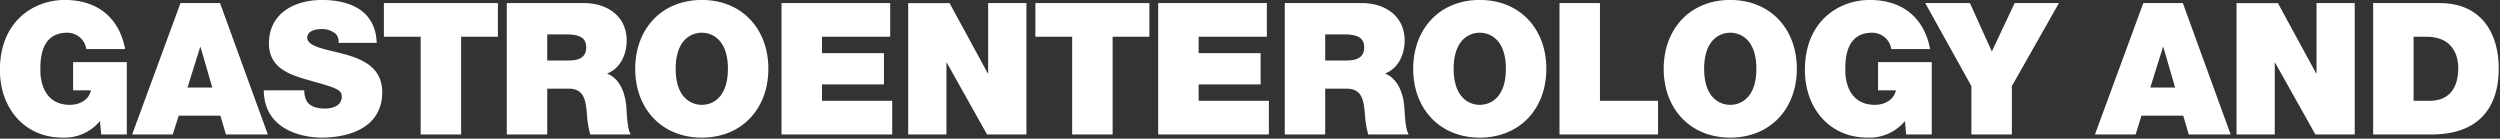 <svg version="1.1" xmlns="http://www.w3.org/2000/svg" xmlns:xlink="http://www.w3.org/1999/xlink" viewBox="0 0 559 31">
  <rect x="0" y="0" width="559" height="31" fill="#333333" stroke="none"/>
  <path fill="#FFF" fill-rule="evenodd" d="M135.764,419.755h5.715V403.586H129.474v6.295h3.988c-0.452,2.181-2.59,3.25-4.687,3.25-5.51,0-6.62-4.814-6.62-7.57,0-2.016-.2-8.558,6-8.558a4.3,4.3,0,0,1,4.276,3.662h8.675c-1.316-6.912-6.044-10.986-13.527-10.986-6.619,0-14.472,4.485-14.472,15.676,0,8.352,5.345,15.1,14.02,15.1a10.275,10.275,0,0,0,8.346-3.7Zm19.283-10.491,2.836-9.052h0.083l2.631,9.052h-5.55Zm-12.376,10.491h9.086l1.316-4.2h9.333l1.234,4.2h9.374l-10.69-29.376h-8.84Zm29.441-9.874c0.082,9.381,9.58,10.574,12.91,10.574,6.538,0,13.568-2.469,13.568-10.122,0-5.389-4.111-7.323-8.264-8.475s-8.346-1.605-8.511-3.7c0-1.646,2.015-1.975,3.248-1.975a4.688,4.688,0,0,1,2.673.741,2.249,2.249,0,0,1,1.069,2.345h8.552c-0.247-7.159-5.88-9.587-12.252-9.587-6.044,0-11.842,2.922-11.842,9.71,0,5.925,5.3,7.2,9.95,8.517,5.057,1.44,6.332,1.851,6.332,3.374,0,2.18-2.261,2.674-3.741,2.674-1.686,0-3.66-.37-4.318-2.139a5.447,5.447,0,0,1-.329-1.934h-9.045Zm35.075,9.874h9.045V397.908h8.223v-7.529H198.964v7.529h8.223v21.847Zm19.253,0h9.046V409.511h4.81c3.577,0,3.824,2.921,4.07,5.719a21.216,21.216,0,0,0,.741,4.525h9.045c-0.822-1.357-.864-4.855-0.987-6.3-0.329-3.661-1.85-6.377-4.317-7.323,3-1.111,4.4-4.32,4.4-7.365,0-5.554-4.44-8.393-9.58-8.393H226.44v29.376Zm9.046-22.382h4.234c3.454,0,4.482,1.07,4.482,2.921,0,2.634-2.3,2.922-3.988,2.922h-4.728v-5.843Zm19.677,7.694c0,8.969,5.961,15.388,14.883,15.388s14.884-6.419,14.884-15.388-5.962-15.388-14.884-15.388S255.163,396.1,255.163,405.067Zm9.045,0c0-6.542,3.536-8.064,5.838-8.064s5.839,1.522,5.839,8.064-3.536,8.064-5.839,8.064S264.208,411.609,264.208,405.067Zm23.665,14.688h24.751v-7.529H296.918v-3.662h13.856V401.57H296.918v-3.662h15.254v-7.529h-24.3v29.376Zm28.323,0h8.552V403.709h0.082l9,16.046h8.8V390.379h-8.552V406.1H334l-8.552-15.717H316.2v29.376Zm36.665,0h9.046V397.908h8.223v-7.529H344.638v7.529h8.223v21.847Zm19.233,0h24.752v-7.529H381.14v-3.662H395V401.57H381.14v-3.662h15.254v-7.529h-24.3v29.376Zm28.3,0h9.046V409.511h4.81c3.577,0,3.824,2.921,4.071,5.719a21.151,21.151,0,0,0,.74,4.525h9.045c-0.822-1.357-.863-4.855-0.987-6.3-0.329-3.661-1.85-6.377-4.317-7.323,3-1.111,4.4-4.32,4.4-7.365,0-5.554-4.44-8.393-9.579-8.393H400.4v29.376Zm9.046-22.382h4.235c3.453,0,4.481,1.07,4.481,2.921,0,2.634-2.3,2.922-3.988,2.922h-4.728v-5.843Zm19.677,7.694c0,8.969,5.961,15.388,14.883,15.388s14.884-6.419,14.884-15.388S452.925,389.679,444,389.679,429.12,396.1,429.12,405.067Zm9.045,0c0-6.542,3.536-8.064,5.838-8.064s5.839,1.522,5.839,8.064-3.536,8.064-5.839,8.064S438.165,411.609,438.165,405.067Zm23.665,14.688h22.038v-7.529H470.875V390.379H461.83v29.376Zm23.3-14.688c0,8.969,5.961,15.388,14.884,15.388s14.883-6.419,14.883-15.388-5.961-15.388-14.883-15.388S485.129,396.1,485.129,405.067Zm9.045,0c0-6.542,3.536-8.064,5.839-8.064s5.838,1.522,5.838,8.064-3.536,8.064-5.838,8.064S494.174,411.609,494.174,405.067Zm45.176,14.688h5.715V403.586H533.06v6.295h3.988c-0.452,2.181-2.59,3.25-4.687,3.25-5.51,0-6.62-4.814-6.62-7.57,0-2.016-.205-8.558,6-8.558a4.3,4.3,0,0,1,4.276,3.662H544.7c-1.315-6.912-6.044-10.986-13.527-10.986-6.619,0-14.472,4.485-14.472,15.676,0,8.352,5.345,15.1,14.02,15.1a10.278,10.278,0,0,0,8.347-3.7Zm14.583,0h9.046v-10.82L573.5,390.379H563.6L558.5,401.2,553.6,390.379h-9.991l10.32,18.556v10.82Zm40-10.491,2.837-9.052h0.082l2.632,9.052h-5.551Zm-12.376,10.491h9.087l1.316-4.2H601.3l1.233,4.2H611.9l-10.69-29.376h-8.839Zm31.654,0h8.552V403.709h0.082l9,16.046h8.8V390.379H631.1V406.1h-0.082l-8.552-15.717h-9.251v29.376Zm30.547,0h13.075c10.237,0,15.007-5.719,15.007-14.729,0-7.406-3.454-14.647-13.239-14.647H643.762v29.376Zm9.045-21.847h2.879c6.537,0,7.112,5.143,7.112,7,0,2.756-.822,7.323-6.455,7.323h-3.536V397.908Z" transform="translate(-113.125 -389.688)"/>
</svg>
